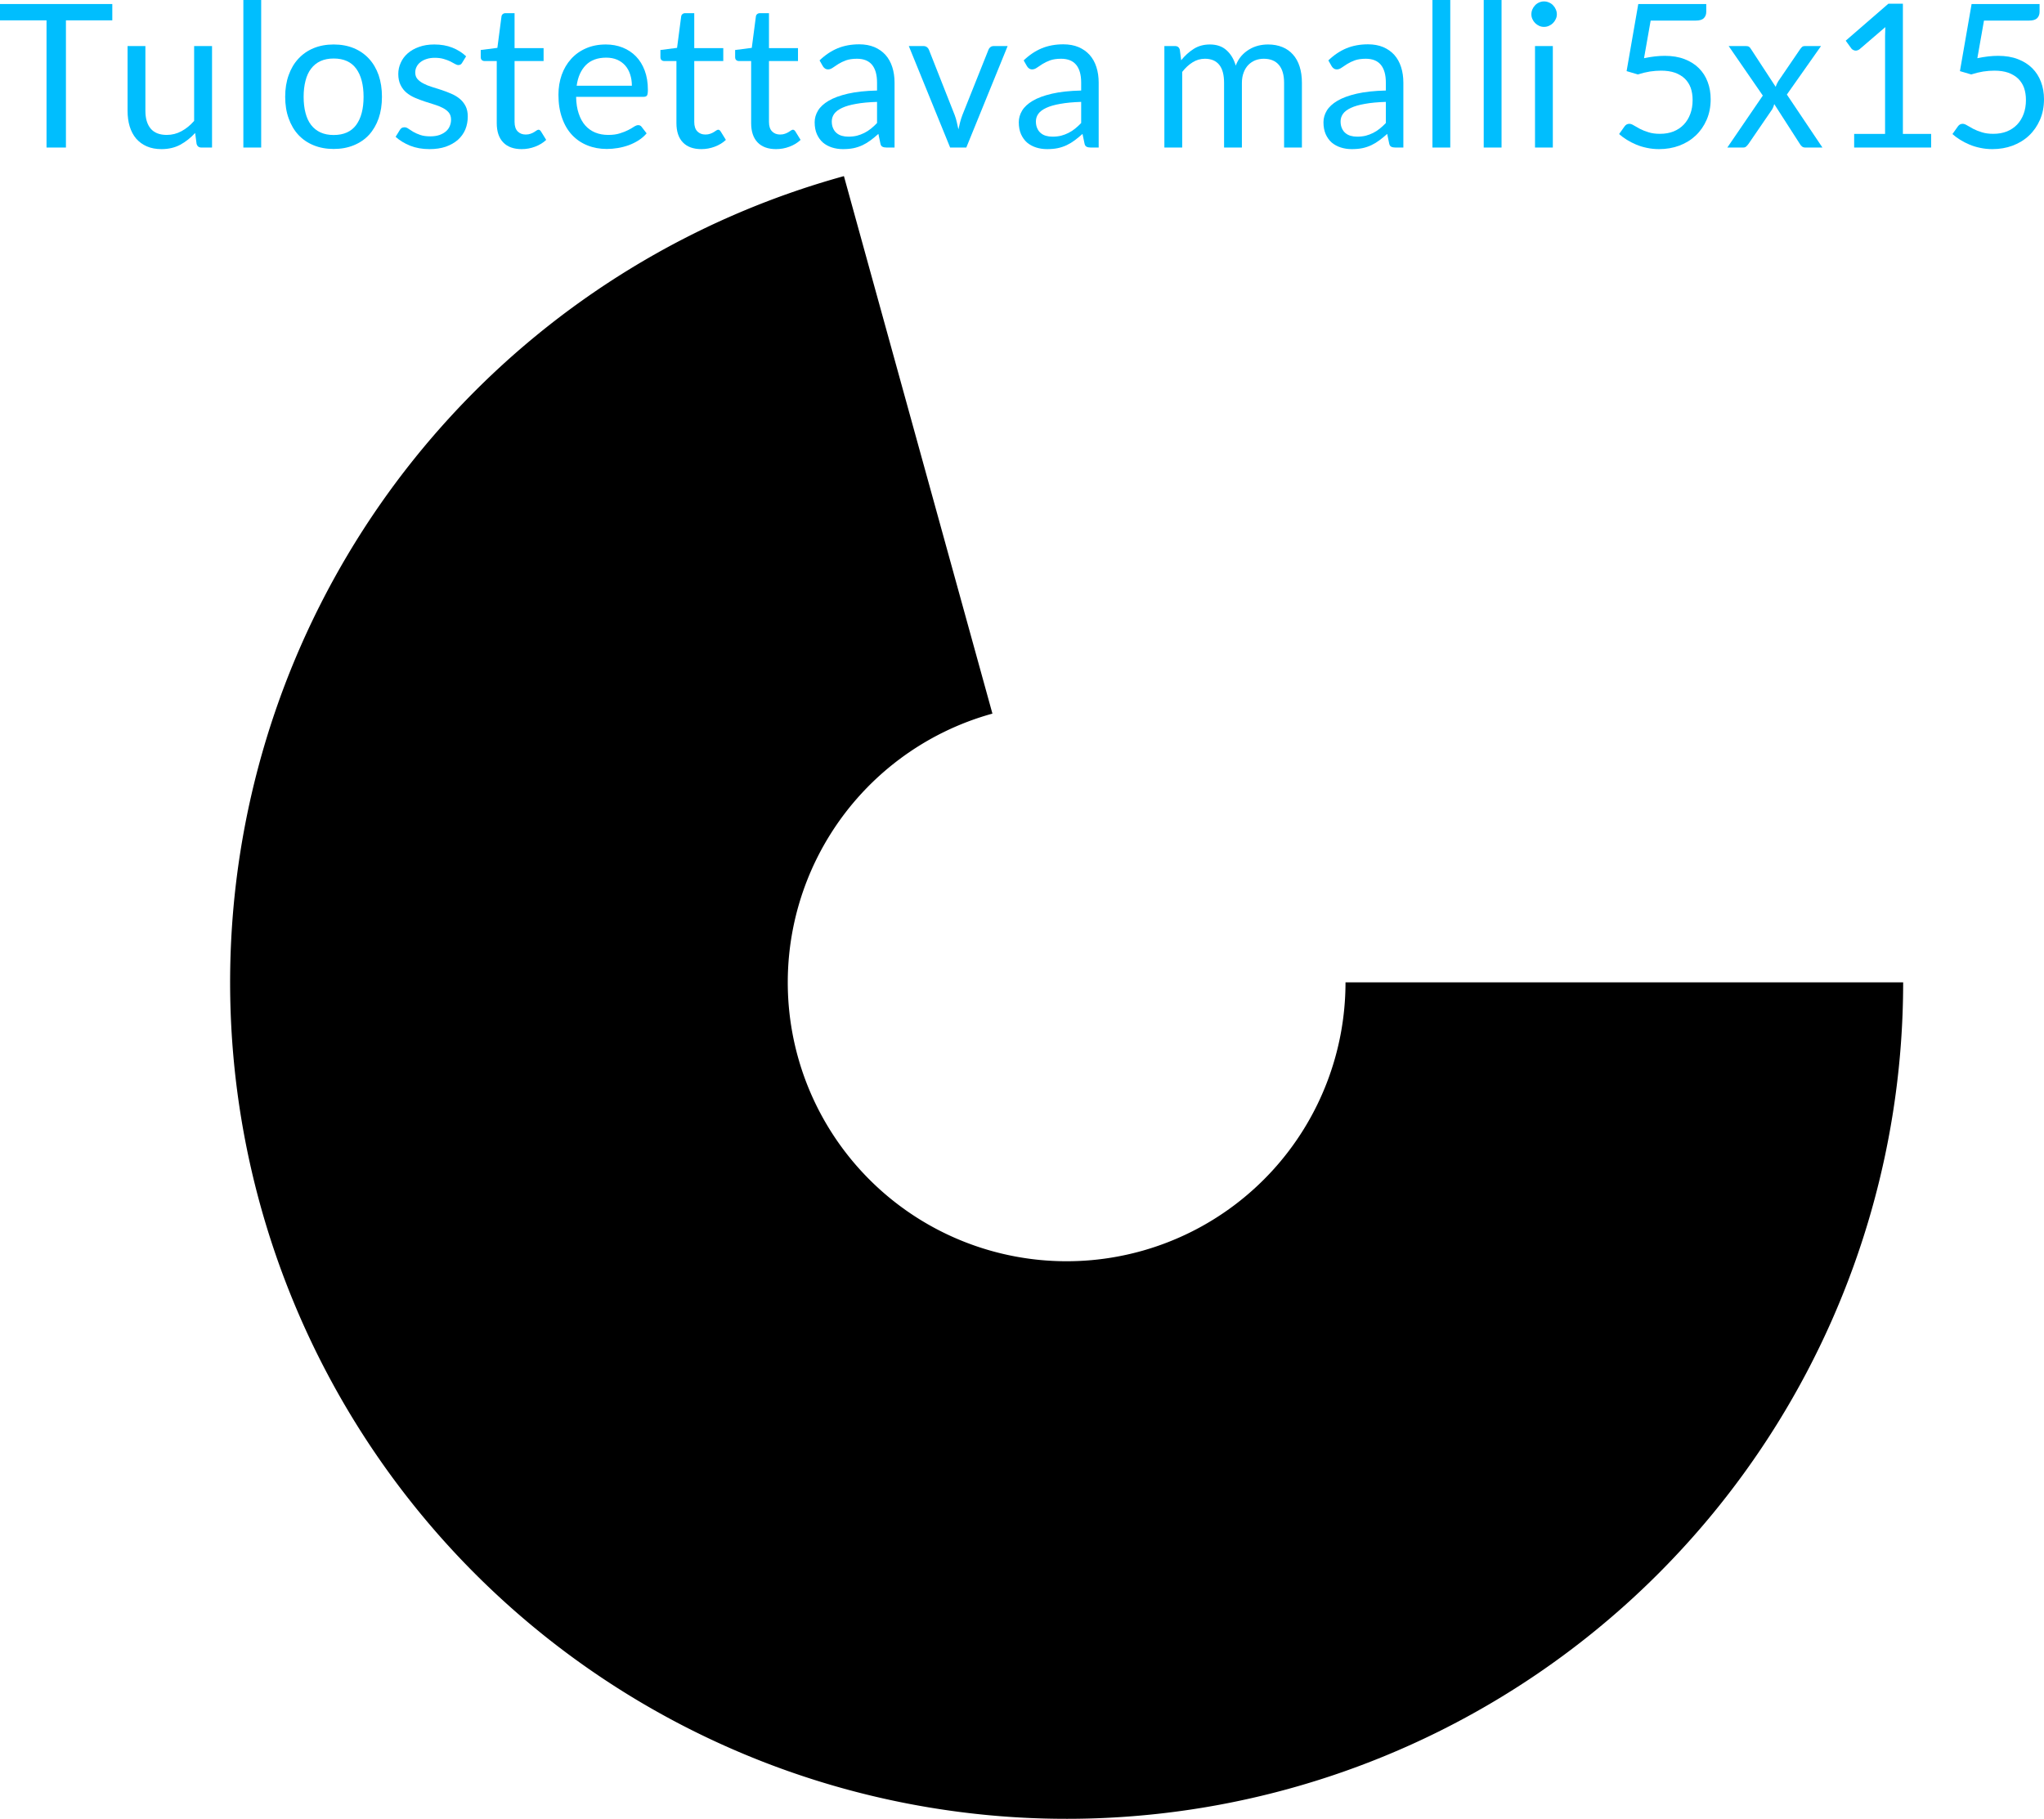 <?xml version="1.0"?>
<!-- Created with xTool Creative Space (https://www.xtool.com/pages/software) -->
<svg xmlns="http://www.w3.org/2000/svg" xmlns:xlink="http://www.w3.org/1999/xlink" xmlns:xcs="https://www.xtool.com/pages/software" version="1.1" preserveAspectRatio="xMinYMin meet" width="259.178mm" height="230.639mm" viewBox="16.566 64.751 259.178 230.639" xcs:version="2.6.38"><style></style>
<g transform="matrix(1,0,0,1,16.206,83.461)" stroke="none" fill="#00befe" data-view-type="laser"><path transform="matrix(1,0,0,1,0,0)" stroke="none" fill="#00befe" data-view-type="laser" d="M14.6 -18.2L14.6 -16.13L8.72 -16.13L8.72 0L6.26 0L6.26 -16.13L0.36 -16.13L0.36 -18.2Z" fill-rule="nonzero"></path>
<path transform="matrix(1,0,0,1,14.986,0)" stroke="none" fill="#00befe" data-view-type="laser" d="M3.81 -12.87L3.81 -4.66Q3.81 -3.2 4.48 -2.4Q5.16 -1.6 6.52 -1.6Q7.51 -1.6 8.38 -2.07Q9.26 -2.54 9.99 -3.38L9.99 -12.87L12.26 -12.87L12.26 0L10.91 0Q10.43 0 10.3 -0.47L10.12 -1.85Q9.28 -0.93 8.24 -0.36Q7.2 0.2 5.85 0.2Q4.8 0.2 3.99 -0.15Q3.19 -0.5 2.64 -1.13Q2.1 -1.77 1.82 -2.67Q1.55 -3.57 1.55 -4.66L1.55 -12.87Z" fill-rule="nonzero"></path>
<path transform="matrix(1,0,0,1,29.108,0)" stroke="none" fill="#00befe" data-view-type="laser" d="M4.37 -18.71L4.37 0L2.11 0L2.11 -18.71Z" fill-rule="nonzero"></path>
<path transform="matrix(1,0,0,1,35.611,0)" stroke="none" fill="#00befe" data-view-type="laser" d="M7.06 -13.07Q8.47 -13.07 9.61 -12.6Q10.74 -12.13 11.54 -11.26Q12.33 -10.4 12.76 -9.18Q13.18 -7.95 13.18 -6.44Q13.18 -4.91 12.76 -3.7Q12.33 -2.48 11.54 -1.61Q10.74 -0.75 9.61 -0.29Q8.47 0.18 7.06 0.18Q5.65 0.18 4.51 -0.29Q3.38 -0.75 2.58 -1.61Q1.78 -2.48 1.35 -3.7Q0.91 -4.91 0.91 -6.44Q0.91 -7.95 1.35 -9.18Q1.78 -10.4 2.58 -11.26Q3.38 -12.13 4.51 -12.6Q5.65 -13.07 7.06 -13.07ZM7.06 -1.59Q8.97 -1.59 9.91 -2.86Q10.85 -4.14 10.85 -6.43Q10.85 -8.72 9.91 -10.01Q8.97 -11.29 7.06 -11.29Q6.1 -11.29 5.38 -10.96Q4.67 -10.63 4.2 -10.01Q3.72 -9.39 3.49 -8.48Q3.25 -7.57 3.25 -6.43Q3.25 -5.28 3.49 -4.38Q3.72 -3.48 4.2 -2.86Q4.67 -2.25 5.38 -1.92Q6.1 -1.59 7.06 -1.59Z" fill-rule="nonzero"></path>
<path transform="matrix(1,0,0,1,49.733,0)" stroke="none" fill="#00befe" data-view-type="laser" d="M9.22 -10.74Q9.07 -10.46 8.75 -10.46Q8.56 -10.46 8.32 -10.6Q8.08 -10.74 7.73 -10.92Q7.38 -11.09 6.9 -11.23Q6.41 -11.38 5.75 -11.38Q5.18 -11.38 4.72 -11.23Q4.27 -11.09 3.94 -10.83Q3.62 -10.58 3.45 -10.24Q3.28 -9.91 3.28 -9.51Q3.28 -9.02 3.56 -8.69Q3.85 -8.36 4.32 -8.12Q4.79 -7.87 5.38 -7.69Q5.98 -7.51 6.61 -7.3Q7.24 -7.09 7.84 -6.83Q8.43 -6.58 8.9 -6.2Q9.37 -5.82 9.66 -5.26Q9.94 -4.71 9.94 -3.94Q9.94 -3.05 9.63 -2.29Q9.31 -1.54 8.69 -0.98Q8.06 -0.43 7.16 -0.11Q6.26 0.2 5.08 0.2Q3.73 0.2 2.64 -0.23Q1.55 -0.67 0.79 -1.36L1.32 -2.22Q1.42 -2.39 1.56 -2.48Q1.7 -2.57 1.93 -2.57Q2.16 -2.57 2.41 -2.39Q2.67 -2.21 3.03 -1.99Q3.39 -1.78 3.91 -1.6Q4.42 -1.42 5.19 -1.42Q5.85 -1.42 6.35 -1.59Q6.85 -1.77 7.18 -2.06Q7.51 -2.35 7.66 -2.73Q7.82 -3.11 7.82 -3.54Q7.82 -4.08 7.54 -4.43Q7.25 -4.78 6.78 -5.02Q6.31 -5.27 5.71 -5.45Q5.11 -5.64 4.48 -5.84Q3.85 -6.05 3.24 -6.31Q2.64 -6.57 2.17 -6.96Q1.7 -7.35 1.42 -7.93Q1.13 -8.51 1.13 -9.33Q1.13 -10.07 1.44 -10.75Q1.74 -11.43 2.32 -11.94Q2.91 -12.46 3.76 -12.76Q4.61 -13.07 5.7 -13.07Q6.97 -13.07 7.98 -12.67Q8.99 -12.27 9.73 -11.57Z" fill-rule="nonzero"></path>
<path transform="matrix(1,0,0,1,60.757,0)" stroke="none" fill="#00befe" data-view-type="laser" d="M5.75 0.2Q4.23 0.2 3.41 -0.65Q2.59 -1.5 2.59 -3.1L2.59 -10.97L1.04 -10.97Q0.84 -10.97 0.7 -11.09Q0.56 -11.21 0.56 -11.47L0.56 -12.37L2.67 -12.64L3.19 -16.61Q3.21 -16.8 3.35 -16.92Q3.49 -17.04 3.71 -17.04L4.85 -17.04L4.85 -12.61L8.53 -12.61L8.53 -10.97L4.85 -10.97L4.85 -3.25Q4.85 -2.44 5.25 -2.04Q5.64 -1.65 6.26 -1.65Q6.62 -1.65 6.88 -1.75Q7.14 -1.84 7.33 -1.96Q7.52 -2.07 7.65 -2.17Q7.79 -2.26 7.89 -2.26Q8.06 -2.26 8.2 -2.04L8.86 -0.97Q8.28 -0.42 7.45 -0.11Q6.63 0.2 5.75 0.2Z" fill-rule="nonzero"></path>
<path transform="matrix(1,0,0,1,70.231,0)" stroke="none" fill="#00befe" data-view-type="laser" d="M6.95 -13.07Q8.1 -13.07 9.08 -12.68Q10.06 -12.29 10.77 -11.56Q11.48 -10.83 11.88 -9.76Q12.28 -8.69 12.28 -7.32Q12.28 -6.78 12.17 -6.6Q12.05 -6.43 11.73 -6.43L3.18 -6.43Q3.2 -5.21 3.51 -4.31Q3.81 -3.4 4.34 -2.8Q4.88 -2.2 5.61 -1.9Q6.35 -1.6 7.26 -1.6Q8.12 -1.6 8.73 -1.8Q9.35 -1.99 9.79 -2.22Q10.24 -2.45 10.53 -2.65Q10.83 -2.84 11.05 -2.84Q11.33 -2.84 11.48 -2.63L12.12 -1.8Q11.7 -1.3 11.11 -0.92Q10.53 -0.55 9.86 -0.3Q9.19 -0.06 8.48 0.06Q7.77 0.18 7.07 0.18Q5.74 0.18 4.62 -0.27Q3.49 -0.72 2.67 -1.59Q1.85 -2.46 1.4 -3.75Q0.94 -5.03 0.94 -6.69Q0.94 -8.04 1.35 -9.21Q1.77 -10.38 2.54 -11.23Q3.31 -12.09 4.43 -12.58Q5.55 -13.07 6.95 -13.07ZM7 -11.4Q5.36 -11.4 4.42 -10.46Q3.48 -9.51 3.25 -7.84L10.25 -7.84Q10.25 -8.62 10.03 -9.28Q9.82 -9.93 9.4 -10.41Q8.98 -10.88 8.38 -11.14Q7.77 -11.4 7 -11.4Z" fill-rule="nonzero"></path>
<path transform="matrix(1,0,0,1,83.541,0)" stroke="none" fill="#00befe" data-view-type="laser" d="M5.75 0.2Q4.23 0.2 3.41 -0.65Q2.59 -1.5 2.59 -3.1L2.59 -10.97L1.04 -10.97Q0.84 -10.97 0.7 -11.09Q0.56 -11.21 0.56 -11.47L0.56 -12.37L2.67 -12.64L3.19 -16.61Q3.21 -16.8 3.35 -16.92Q3.49 -17.04 3.71 -17.04L4.85 -17.04L4.85 -12.61L8.53 -12.61L8.53 -10.97L4.85 -10.97L4.85 -3.25Q4.85 -2.44 5.25 -2.04Q5.64 -1.65 6.26 -1.65Q6.62 -1.65 6.88 -1.75Q7.14 -1.84 7.33 -1.96Q7.52 -2.07 7.65 -2.17Q7.79 -2.26 7.89 -2.26Q8.06 -2.26 8.2 -2.04L8.86 -0.97Q8.28 -0.42 7.45 -0.11Q6.63 0.2 5.75 0.2Z" fill-rule="nonzero"></path>
<path transform="matrix(1,0,0,1,93.015,0)" stroke="none" fill="#00befe" data-view-type="laser" d="M5.75 0.2Q4.23 0.2 3.41 -0.65Q2.59 -1.5 2.59 -3.1L2.59 -10.97L1.04 -10.97Q0.84 -10.97 0.7 -11.09Q0.56 -11.21 0.56 -11.47L0.56 -12.37L2.67 -12.64L3.19 -16.61Q3.21 -16.8 3.35 -16.92Q3.49 -17.04 3.71 -17.04L4.85 -17.04L4.85 -12.61L8.53 -12.61L8.53 -10.97L4.85 -10.97L4.85 -3.25Q4.85 -2.44 5.25 -2.04Q5.64 -1.65 6.26 -1.65Q6.62 -1.65 6.88 -1.75Q7.14 -1.84 7.33 -1.96Q7.52 -2.07 7.65 -2.17Q7.79 -2.26 7.89 -2.26Q8.06 -2.26 8.2 -2.04L8.86 -0.97Q8.28 -0.42 7.45 -0.11Q6.63 0.2 5.75 0.2Z" fill-rule="nonzero"></path>
<path transform="matrix(1,0,0,1,102.489,0)" stroke="none" fill="#00befe" data-view-type="laser" d="M11.3 0L10.3 0Q9.97 0 9.77 -0.1Q9.56 -0.2 9.5 -0.53L9.25 -1.73Q8.74 -1.27 8.25 -0.91Q7.77 -0.55 7.24 -0.3Q6.71 -0.05 6.1 0.08Q5.5 0.2 4.76 0.2Q4.01 0.2 3.36 -0.01Q2.71 -0.22 2.22 -0.63Q1.74 -1.05 1.45 -1.7Q1.17 -2.34 1.17 -3.21Q1.17 -3.98 1.59 -4.68Q2.01 -5.38 2.94 -5.93Q3.87 -6.48 5.38 -6.83Q6.9 -7.18 9.08 -7.23L9.08 -8.23Q9.08 -9.73 8.44 -10.5Q7.8 -11.26 6.54 -11.26Q5.72 -11.26 5.15 -11.06Q4.58 -10.85 4.17 -10.59Q3.76 -10.33 3.46 -10.12Q3.16 -9.91 2.87 -9.91Q2.64 -9.91 2.47 -10.03Q2.3 -10.15 2.2 -10.33L1.79 -11.05Q2.86 -12.08 4.09 -12.59Q5.32 -13.09 6.82 -13.09Q7.9 -13.09 8.74 -12.74Q9.58 -12.38 10.15 -11.75Q10.72 -11.11 11.01 -10.21Q11.3 -9.31 11.3 -8.23ZM5.44 -1.38Q6.03 -1.38 6.53 -1.5Q7.02 -1.63 7.46 -1.85Q7.9 -2.07 8.3 -2.39Q8.7 -2.71 9.08 -3.11L9.08 -5.79Q7.52 -5.74 6.43 -5.54Q5.33 -5.35 4.65 -5.03Q3.96 -4.71 3.65 -4.28Q3.34 -3.85 3.34 -3.31Q3.34 -2.81 3.51 -2.44Q3.67 -2.07 3.95 -1.84Q4.23 -1.6 4.61 -1.49Q4.99 -1.38 5.44 -1.38Z" fill-rule="nonzero"></path>
<path transform="matrix(1,0,0,1,115.367,0)" stroke="none" fill="#00befe" data-view-type="laser" d="M0.23 -12.87L2.08 -12.87Q2.35 -12.87 2.53 -12.73Q2.71 -12.59 2.78 -12.4L6.05 -4.11Q6.22 -3.66 6.32 -3.2Q6.43 -2.74 6.52 -2.3Q6.62 -2.74 6.73 -3.2Q6.85 -3.66 7.02 -4.11L10.33 -12.4Q10.4 -12.6 10.57 -12.73Q10.74 -12.87 11 -12.87L12.76 -12.87L7.52 0L5.47 0Z" fill-rule="nonzero"></path>
<path transform="matrix(1,0,0,1,128.372,0)" stroke="none" fill="#00befe" data-view-type="laser" d="M11.3 0L10.3 0Q9.97 0 9.77 -0.1Q9.56 -0.2 9.5 -0.53L9.25 -1.73Q8.74 -1.27 8.25 -0.91Q7.77 -0.55 7.24 -0.3Q6.71 -0.05 6.1 0.08Q5.5 0.2 4.76 0.2Q4.01 0.2 3.36 -0.01Q2.71 -0.22 2.22 -0.63Q1.74 -1.05 1.45 -1.7Q1.17 -2.34 1.17 -3.21Q1.17 -3.98 1.59 -4.68Q2.01 -5.38 2.94 -5.93Q3.87 -6.48 5.38 -6.83Q6.9 -7.18 9.08 -7.23L9.08 -8.23Q9.08 -9.73 8.44 -10.5Q7.8 -11.26 6.54 -11.26Q5.72 -11.26 5.15 -11.06Q4.58 -10.85 4.17 -10.59Q3.76 -10.33 3.46 -10.12Q3.16 -9.91 2.87 -9.91Q2.64 -9.91 2.47 -10.03Q2.3 -10.15 2.2 -10.33L1.79 -11.05Q2.86 -12.08 4.09 -12.59Q5.32 -13.09 6.82 -13.09Q7.9 -13.09 8.74 -12.74Q9.58 -12.38 10.15 -11.75Q10.72 -11.11 11.01 -10.21Q11.3 -9.31 11.3 -8.23ZM5.44 -1.38Q6.03 -1.38 6.53 -1.5Q7.02 -1.63 7.46 -1.85Q7.9 -2.07 8.3 -2.39Q8.7 -2.71 9.08 -3.11L9.08 -5.79Q7.52 -5.74 6.43 -5.54Q5.33 -5.35 4.65 -5.03Q3.96 -4.71 3.65 -4.28Q3.34 -3.85 3.34 -3.31Q3.34 -2.81 3.51 -2.44Q3.67 -2.07 3.95 -1.84Q4.23 -1.6 4.61 -1.49Q4.99 -1.38 5.44 -1.38Z" fill-rule="nonzero"></path>
<path transform="matrix(1,0,0,1,141.249,0)" stroke="none" fill="#00befe" data-view-type="laser" fill-rule="nonzero"></path>
<path transform="matrix(1,0,0,1,146.152,0)" stroke="none" fill="#00befe" data-view-type="laser" d="M1.85 0L1.85 -12.87L3.2 -12.87Q3.68 -12.87 3.81 -12.4L3.98 -11.07Q4.69 -11.95 5.57 -12.51Q6.45 -13.07 7.62 -13.07Q8.93 -13.07 9.73 -12.34Q10.54 -11.62 10.9 -10.39Q11.16 -11.09 11.6 -11.6Q12.04 -12.1 12.59 -12.43Q13.13 -12.76 13.75 -12.92Q14.36 -13.07 15 -13.07Q16.01 -13.07 16.81 -12.74Q17.6 -12.42 18.15 -11.8Q18.71 -11.18 19 -10.27Q19.29 -9.36 19.29 -8.19L19.29 0L17.03 0L17.03 -8.19Q17.03 -9.7 16.37 -10.48Q15.71 -11.26 14.45 -11.26Q13.89 -11.26 13.39 -11.07Q12.89 -10.87 12.51 -10.49Q12.13 -10.11 11.91 -9.53Q11.68 -8.95 11.68 -8.19L11.68 0L9.42 0L9.42 -8.19Q9.42 -9.74 8.8 -10.5Q8.18 -11.26 6.99 -11.26Q6.15 -11.26 5.43 -10.81Q4.71 -10.36 4.11 -9.59L4.11 0Z" fill-rule="nonzero"></path>
<path transform="matrix(1,0,0,1,167.005,0)" stroke="none" fill="#00befe" data-view-type="laser" d="M11.3 0L10.3 0Q9.97 0 9.77 -0.1Q9.56 -0.2 9.5 -0.53L9.25 -1.73Q8.74 -1.27 8.25 -0.91Q7.77 -0.55 7.24 -0.3Q6.71 -0.05 6.1 0.08Q5.5 0.2 4.76 0.2Q4.01 0.2 3.36 -0.01Q2.71 -0.22 2.22 -0.63Q1.74 -1.05 1.45 -1.7Q1.17 -2.34 1.17 -3.21Q1.17 -3.98 1.59 -4.68Q2.01 -5.38 2.94 -5.93Q3.87 -6.48 5.38 -6.83Q6.9 -7.18 9.08 -7.23L9.08 -8.23Q9.08 -9.73 8.44 -10.5Q7.8 -11.26 6.54 -11.26Q5.72 -11.26 5.15 -11.06Q4.58 -10.85 4.17 -10.59Q3.76 -10.33 3.46 -10.12Q3.16 -9.91 2.87 -9.91Q2.64 -9.91 2.47 -10.03Q2.3 -10.15 2.2 -10.33L1.79 -11.05Q2.86 -12.08 4.09 -12.59Q5.32 -13.09 6.82 -13.09Q7.9 -13.09 8.74 -12.74Q9.58 -12.38 10.15 -11.75Q10.72 -11.11 11.01 -10.21Q11.3 -9.31 11.3 -8.23ZM5.44 -1.38Q6.03 -1.38 6.53 -1.5Q7.02 -1.63 7.46 -1.85Q7.9 -2.07 8.3 -2.39Q8.7 -2.71 9.08 -3.11L9.08 -5.79Q7.52 -5.74 6.43 -5.54Q5.33 -5.35 4.65 -5.03Q3.96 -4.71 3.65 -4.28Q3.34 -3.85 3.34 -3.31Q3.34 -2.81 3.51 -2.44Q3.67 -2.07 3.95 -1.84Q4.23 -1.6 4.61 -1.49Q4.99 -1.38 5.44 -1.38Z" fill-rule="nonzero"></path>
<path transform="matrix(1,0,0,1,179.883,0)" stroke="none" fill="#00befe" data-view-type="laser" d="M4.37 -18.71L4.37 0L2.11 0L2.11 -18.71Z" fill-rule="nonzero"></path>
<path transform="matrix(1,0,0,1,186.385,0)" stroke="none" fill="#00befe" data-view-type="laser" d="M4.37 -18.71L4.37 0L2.11 0L2.11 -18.71Z" fill-rule="nonzero"></path>
<path transform="matrix(1,0,0,1,192.888,0)" stroke="none" fill="#00befe" data-view-type="laser" d="M4.37 -12.87L4.37 0L2.11 0L2.11 -12.87ZM4.88 -16.9Q4.88 -16.57 4.74 -16.29Q4.61 -16 4.39 -15.78Q4.17 -15.56 3.87 -15.43Q3.58 -15.3 3.25 -15.3Q2.92 -15.3 2.64 -15.43Q2.35 -15.56 2.13 -15.78Q1.91 -16 1.78 -16.29Q1.65 -16.57 1.65 -16.9Q1.65 -17.23 1.78 -17.53Q1.91 -17.83 2.13 -18.05Q2.35 -18.28 2.64 -18.4Q2.92 -18.53 3.25 -18.53Q3.58 -18.53 3.87 -18.4Q4.17 -18.28 4.39 -18.05Q4.61 -17.83 4.74 -17.53Q4.88 -17.23 4.88 -16.9Z" fill-rule="nonzero"></path>
<path transform="matrix(1,0,0,1,199.39,0)" stroke="none" fill="#00befe" data-view-type="laser" fill-rule="nonzero"></path>
<path transform="matrix(1,0,0,1,204.292,0)" stroke="none" fill="#00befe" data-view-type="laser" d="M12.42 -17.21Q12.42 -16.73 12.12 -16.41Q11.81 -16.1 11.09 -16.1L5.37 -16.1L4.53 -11.33Q5.96 -11.63 7.16 -11.63Q8.59 -11.63 9.67 -11.21Q10.76 -10.79 11.49 -10.06Q12.23 -9.32 12.6 -8.32Q12.98 -7.32 12.98 -6.13Q12.98 -4.69 12.47 -3.52Q11.96 -2.35 11.08 -1.52Q10.2 -0.69 9 -0.24Q7.81 0.2 6.43 0.2Q5.63 0.2 4.89 0.04Q4.15 -0.11 3.52 -0.38Q2.88 -0.65 2.34 -0.99Q1.79 -1.33 1.37 -1.71L2.06 -2.68Q2.29 -3.01 2.67 -3.01Q2.91 -3.01 3.23 -2.81Q3.56 -2.62 4.01 -2.37Q4.47 -2.13 5.09 -1.94Q5.7 -1.74 6.55 -1.74Q7.51 -1.74 8.27 -2.04Q9.03 -2.35 9.57 -2.91Q10.11 -3.48 10.4 -4.27Q10.69 -5.05 10.69 -6.03Q10.69 -6.88 10.45 -7.57Q10.2 -8.25 9.7 -8.74Q9.19 -9.22 8.45 -9.49Q7.7 -9.75 6.69 -9.75Q6.01 -9.75 5.27 -9.64Q4.53 -9.52 3.75 -9.27L2.32 -9.69L3.8 -18.2L12.42 -18.2Z" fill-rule="nonzero"></path>
<path transform="matrix(1,0,0,1,219.024,0)" stroke="none" fill="#00befe" data-view-type="laser" d="M4.86 -6.59L0.53 -12.87L2.71 -12.87Q2.98 -12.87 3.11 -12.78Q3.24 -12.69 3.34 -12.52L6.49 -7.7Q6.6 -8.05 6.82 -8.41L9.59 -12.47Q9.72 -12.65 9.84 -12.76Q9.97 -12.87 10.16 -12.87L12.24 -12.87L7.91 -6.72L12.42 0L10.25 0Q9.97 0 9.81 -0.15Q9.65 -0.29 9.55 -0.47L6.31 -5.51Q6.22 -5.14 6.05 -4.85L3.05 -0.47Q2.92 -0.29 2.77 -0.15Q2.63 0 2.37 0L0.36 0Z" fill-rule="nonzero"></path>
<path transform="matrix(1,0,0,1,231.826,0)" stroke="none" fill="#00befe" data-view-type="laser" d="M3.64 -1.73L7.56 -1.73L7.56 -14.14Q7.56 -14.69 7.59 -15.27L4.34 -12.48Q4.22 -12.38 4.09 -12.34Q3.96 -12.29 3.85 -12.29Q3.66 -12.29 3.51 -12.38Q3.35 -12.46 3.28 -12.57L2.57 -13.55L7.98 -18.24L9.82 -18.24L9.82 -1.73L13.4 -1.73L13.4 0L3.64 0Z" fill-rule="nonzero"></path>
<path transform="matrix(1,0,0,1,246.558,0)" stroke="none" fill="#00befe" data-view-type="laser" d="M12.42 -17.21Q12.42 -16.73 12.12 -16.41Q11.81 -16.1 11.09 -16.1L5.37 -16.1L4.53 -11.33Q5.96 -11.63 7.16 -11.63Q8.59 -11.63 9.67 -11.21Q10.76 -10.79 11.49 -10.06Q12.23 -9.32 12.6 -8.32Q12.98 -7.32 12.98 -6.13Q12.98 -4.69 12.47 -3.52Q11.96 -2.35 11.08 -1.52Q10.2 -0.69 9 -0.24Q7.81 0.2 6.43 0.2Q5.63 0.2 4.89 0.04Q4.15 -0.11 3.52 -0.38Q2.88 -0.65 2.34 -0.99Q1.79 -1.33 1.37 -1.71L2.06 -2.68Q2.29 -3.01 2.67 -3.01Q2.91 -3.01 3.23 -2.81Q3.56 -2.62 4.01 -2.37Q4.47 -2.13 5.09 -1.94Q5.7 -1.74 6.55 -1.74Q7.51 -1.74 8.27 -2.04Q9.03 -2.35 9.57 -2.91Q10.11 -3.48 10.4 -4.27Q10.69 -5.05 10.69 -6.03Q10.69 -6.88 10.45 -7.57Q10.2 -8.25 9.7 -8.74Q9.19 -9.22 8.45 -9.49Q7.7 -9.75 6.69 -9.75Q6.01 -9.75 5.27 -9.64Q4.53 -9.52 3.75 -9.27L2.32 -9.69L3.8 -18.2L12.42 -18.2Z" fill-rule="nonzero"></path></g><path transform="matrix(10,0,1.22465e-15,-10,151.815,189.325)" stroke="none" fill="#000000" data-view-type="laser" d="M-2.509,9.083 L-2.824,10.224 A10.607,10.607 105.442 1,1 10.607,-0 L3.536,-0 A3.536,3.536 0 1,0 -0.941,3.408 L-2.509,9.083z" fill-rule="nonzero"></path></svg>
